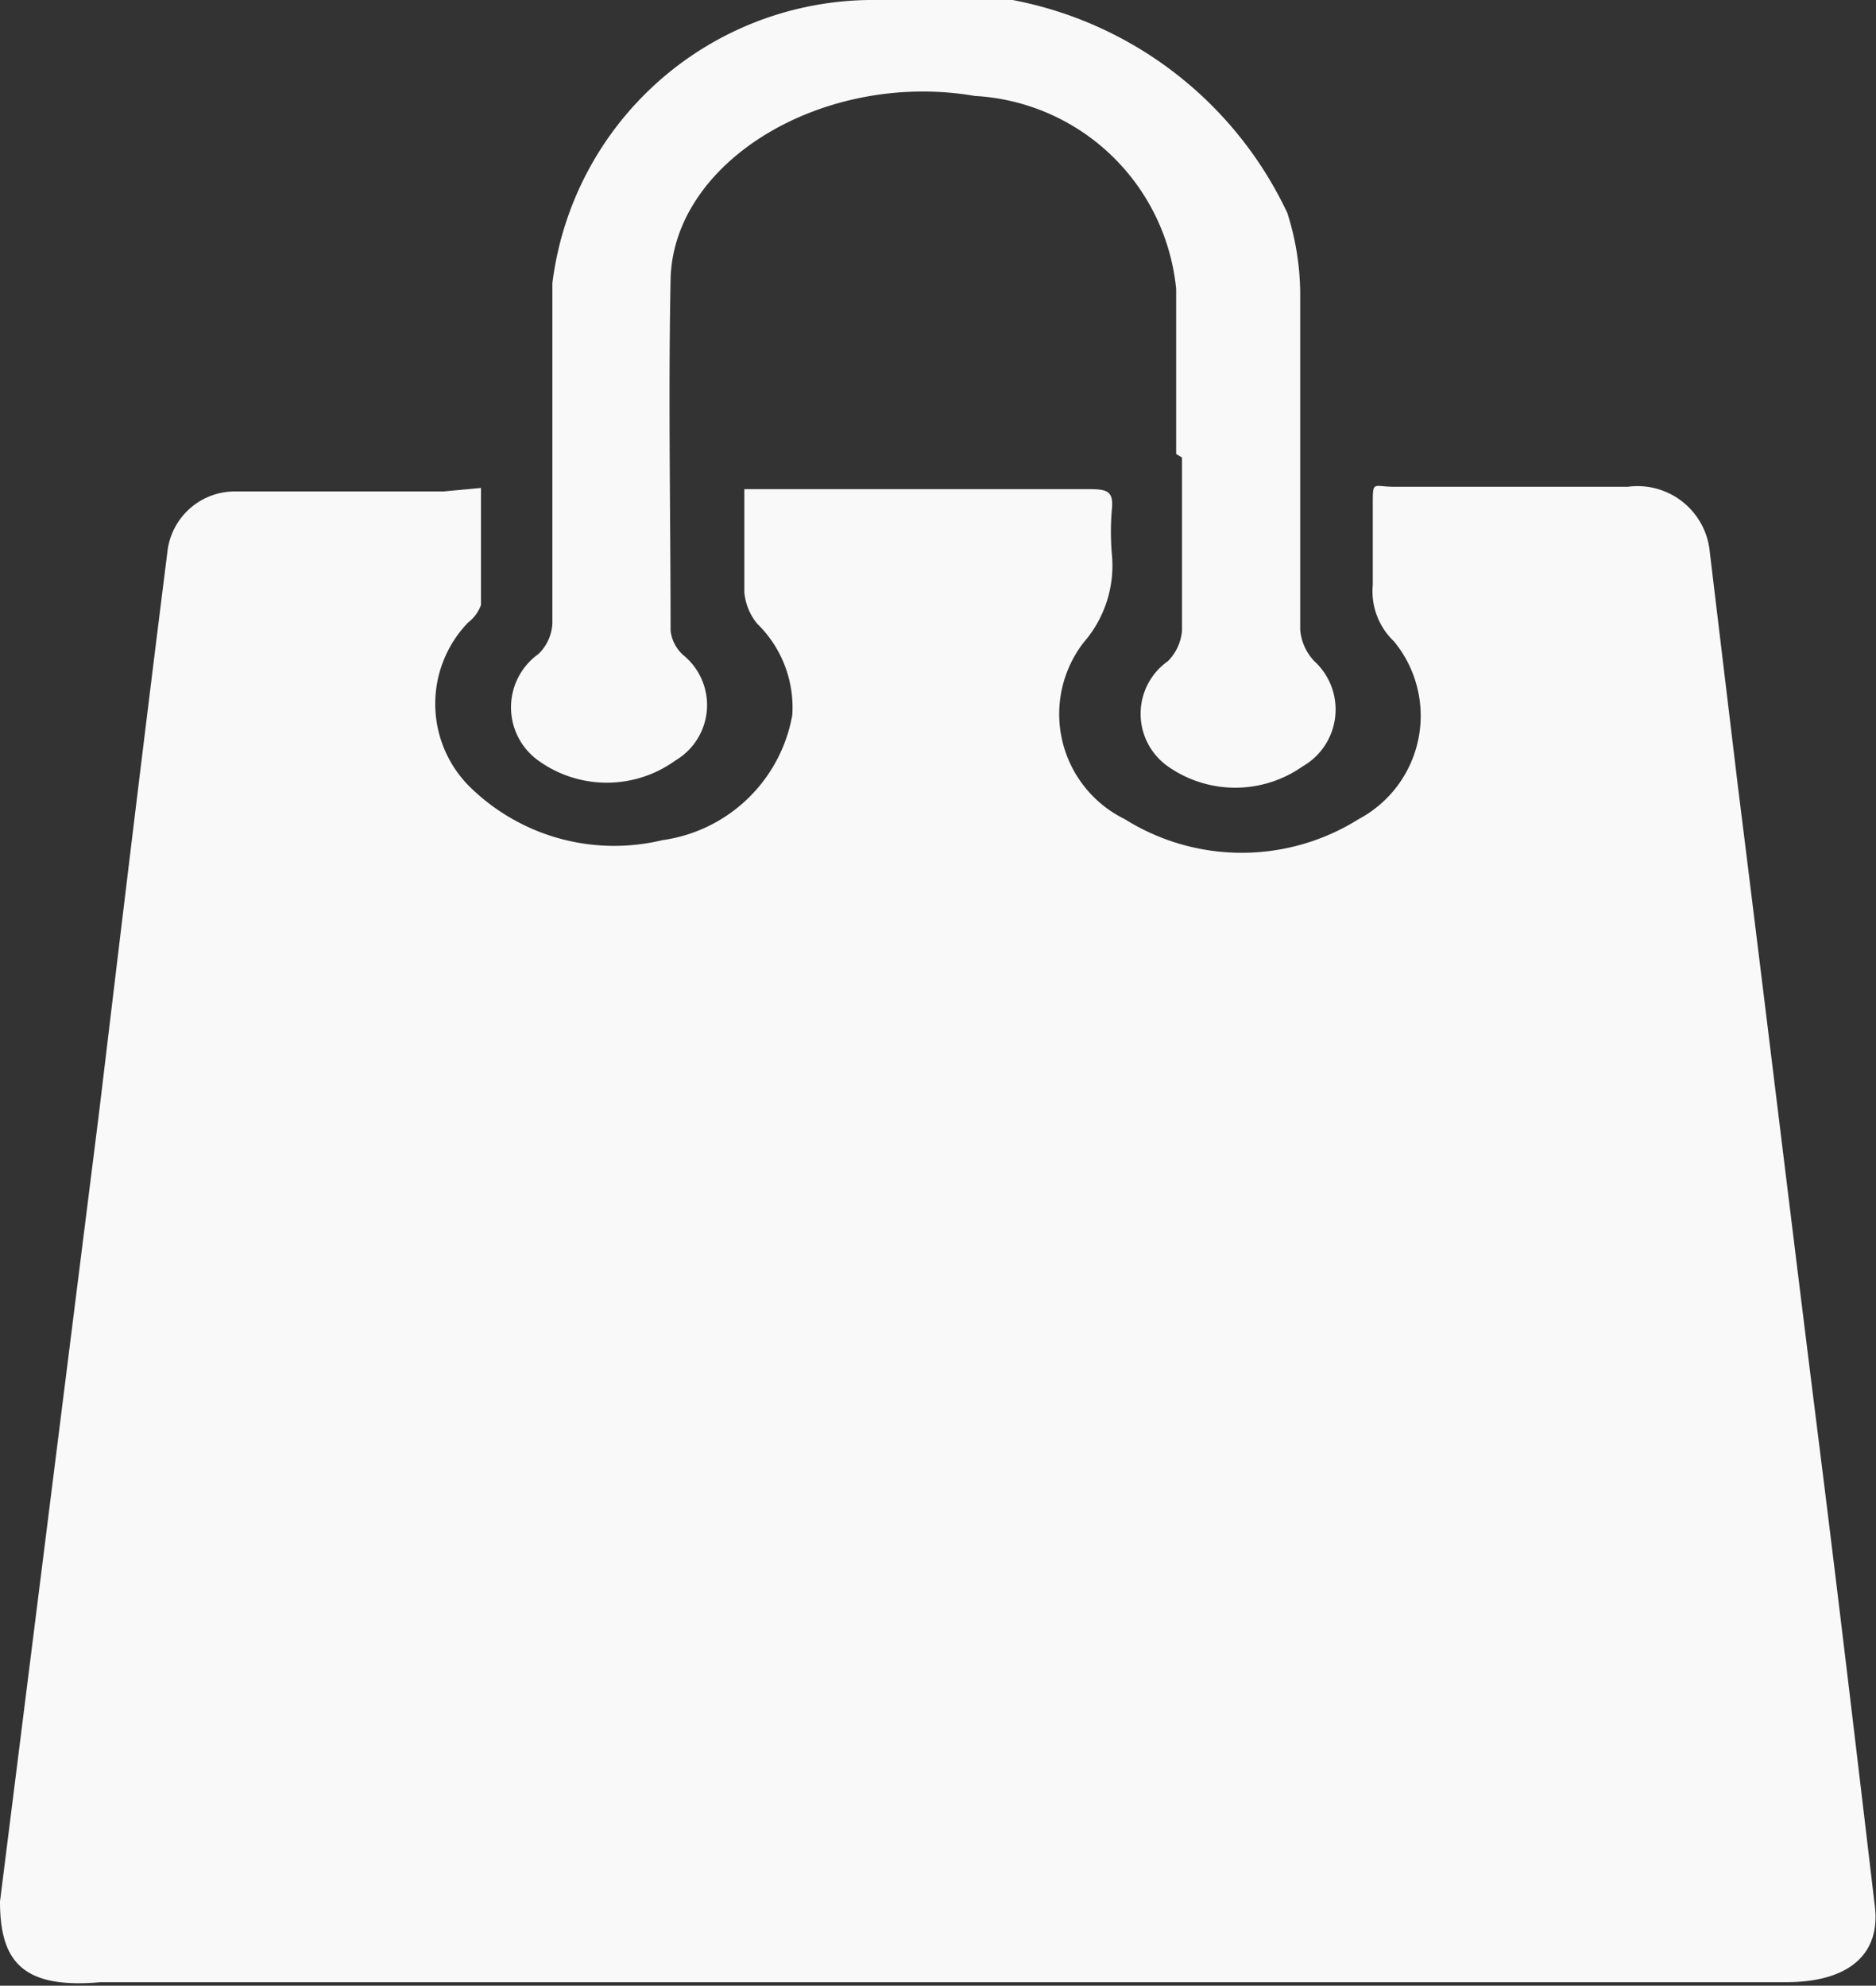 <svg xmlns="http://www.w3.org/2000/svg" viewBox="0 0 16.03 16.97">
  <rect x="0" y="0" width="16.03" height="16.97" fill="#333333" stroke="none"/>
  <title>cart</title>
  <g id="a0526015-2a4e-4b37-b9da-1c228d7a8320" data-name="Layer 2">
    <g id="fb65a342-b509-44c5-8bb0-8b5ff85fac47" data-name="Layer 1">
      <g>
        <path d="M4.11,4.17c0,.35,0,.67,0,1A.33.33,0,0,1,4,5.32,1,1,0,0,0,4,6.71a1.76,1.76,0,0,0,1.66.47A1.31,1.31,0,0,0,6.77,6.11a1,1,0,0,0-.3-.78.49.49,0,0,1-.11-.27c0-.29,0-.58,0-.88H9.26c.19,0,.26,0,.24.18a2.28,2.28,0,0,0,0,.37,1,1,0,0,1-.24.76A1,1,0,0,0,9.61,7a1.88,1.88,0,0,0,2,0,1,1,0,0,0,.3-1.52A.59.59,0,0,1,11.73,5c0-.23,0-.46,0-.68s0-.16.18-.16h2a.62.62,0,0,1,.7.56l.24,2c.24,1.92.47,3.84.71,5.75.16,1.28.31,2.55.46,3.82.05.41-.22.65-.76.65H.86C.19,17,0,16.76,0,16.25L.85,9.48c.19-1.59.38-3.17.58-4.76A.58.58,0,0,1,2,4.2l1.79,0Z" fill="#f9f9f9"/>
        <path d="M10.05,3.88c0-.47,0-.94,0-1.41A1.83,1.83,0,0,0,8.33.82C7.05.6,5.75,1.37,5.73,2.39s0,2,0,3a.33.33,0,0,0,.11.21.55.55,0,0,1-.07.9,1,1,0,0,1-1.17,0,.56.56,0,0,1,0-.91.39.39,0,0,0,.12-.26c0-1,0-1.94,0-2.91A2.76,2.76,0,0,1,7.43,0,3.27,3.27,0,0,1,11,1.82a2.31,2.31,0,0,1,.11.69c0,1,0,1.91,0,2.87a.44.44,0,0,0,.12.27.56.56,0,0,1-.1.9,1,1,0,0,1-1.15,0,.55.55,0,0,1,0-.9.42.42,0,0,0,.12-.26c0-.5,0-1,0-1.48Z" fill="#f9f9f9"/>
      </g>
    </g>
  </g>
</svg>
